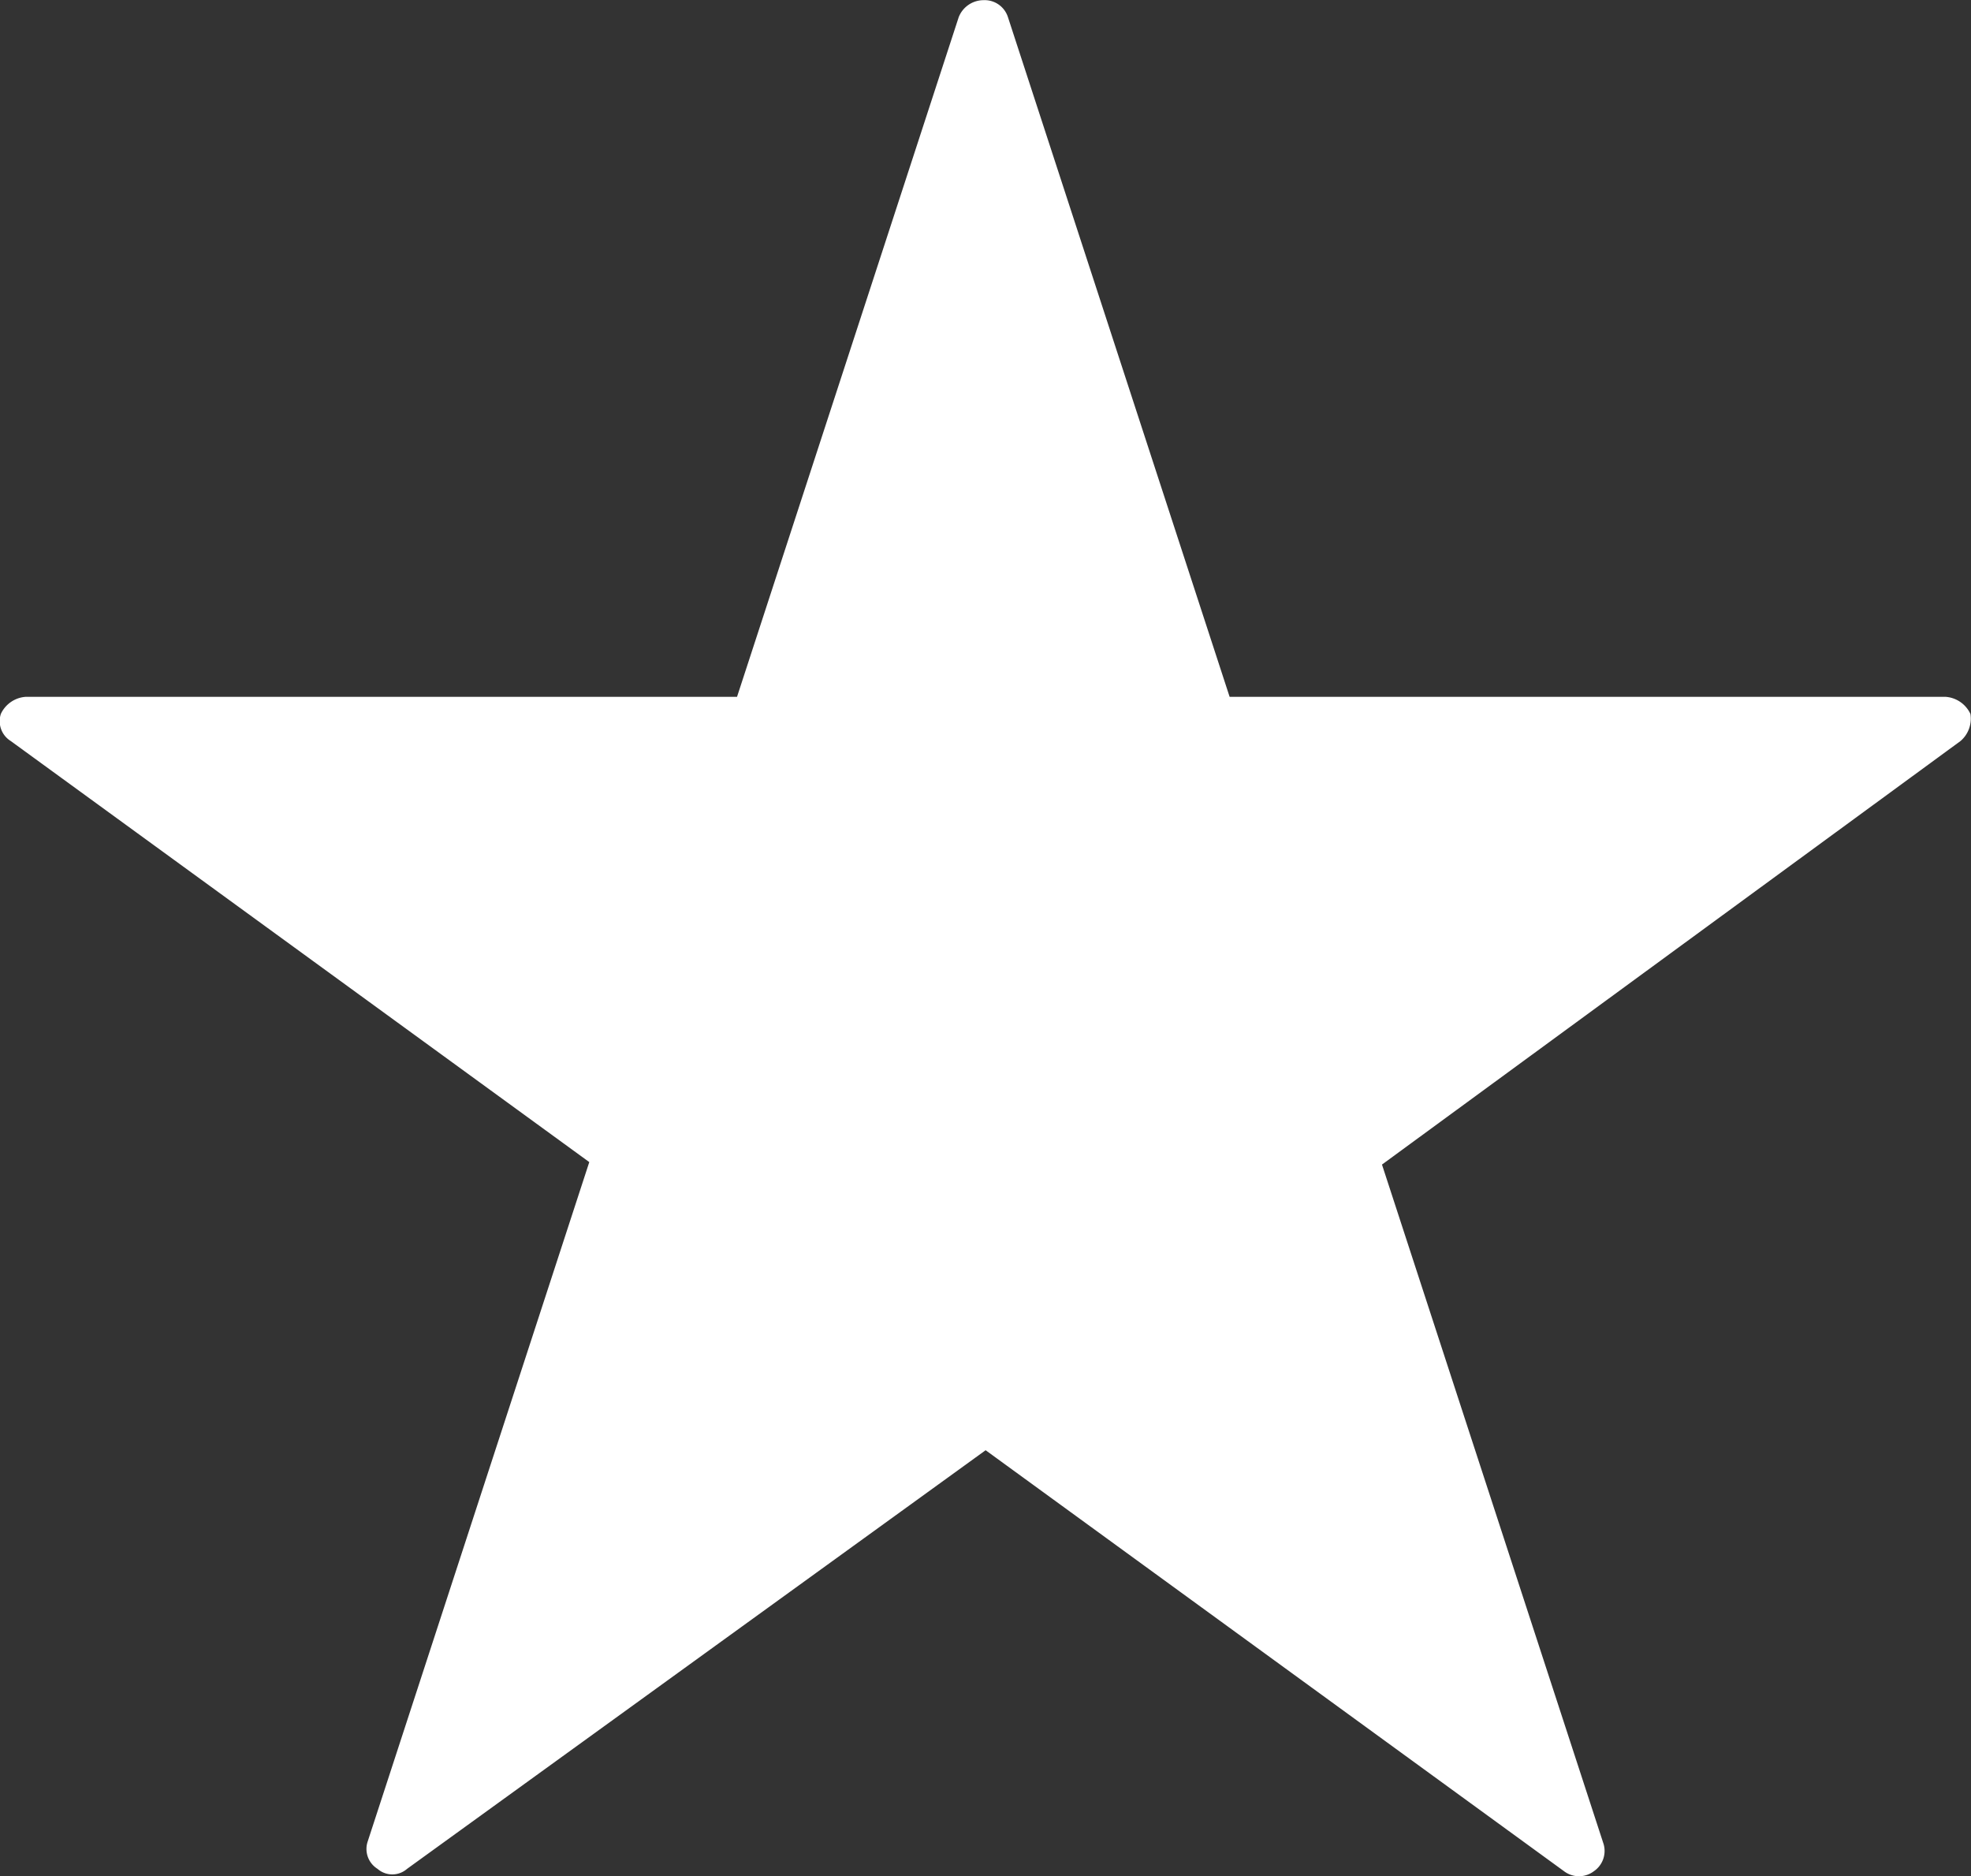 <svg xmlns="http://www.w3.org/2000/svg" width="23.119" height="22.004" viewBox="0 0 23.119 22.004">
  <rect x="0" y="0" width="23.119" height="22.004" fill="#333333" stroke="none"/>
  <defs>
    <style>
      .cls-1 {
        fill: #fff;
      }
    </style>
  </defs>
  <path id="noun-star-7468927" class="cls-1" d="M37.787,30.072h-8.4l-2.6-7.97a.287.287,0,0,0-.289-.2.314.314,0,0,0-.289.2l-2.6,7.97H15.263a.348.348,0,0,0-.289.2.274.274,0,0,0,.116.318l6.786,4.938-2.6,7.97a.274.274,0,0,0,.116.318.263.263,0,0,0,.347,0l6.786-4.909,6.786,4.938a.289.289,0,0,0,.347,0,.288.288,0,0,0,.116-.318l-2.6-7.97,6.786-4.967a.344.344,0,0,0,.116-.318.348.348,0,0,0-.289-.2Z" transform="translate(-14.964 -21.9)"/>
</svg>
